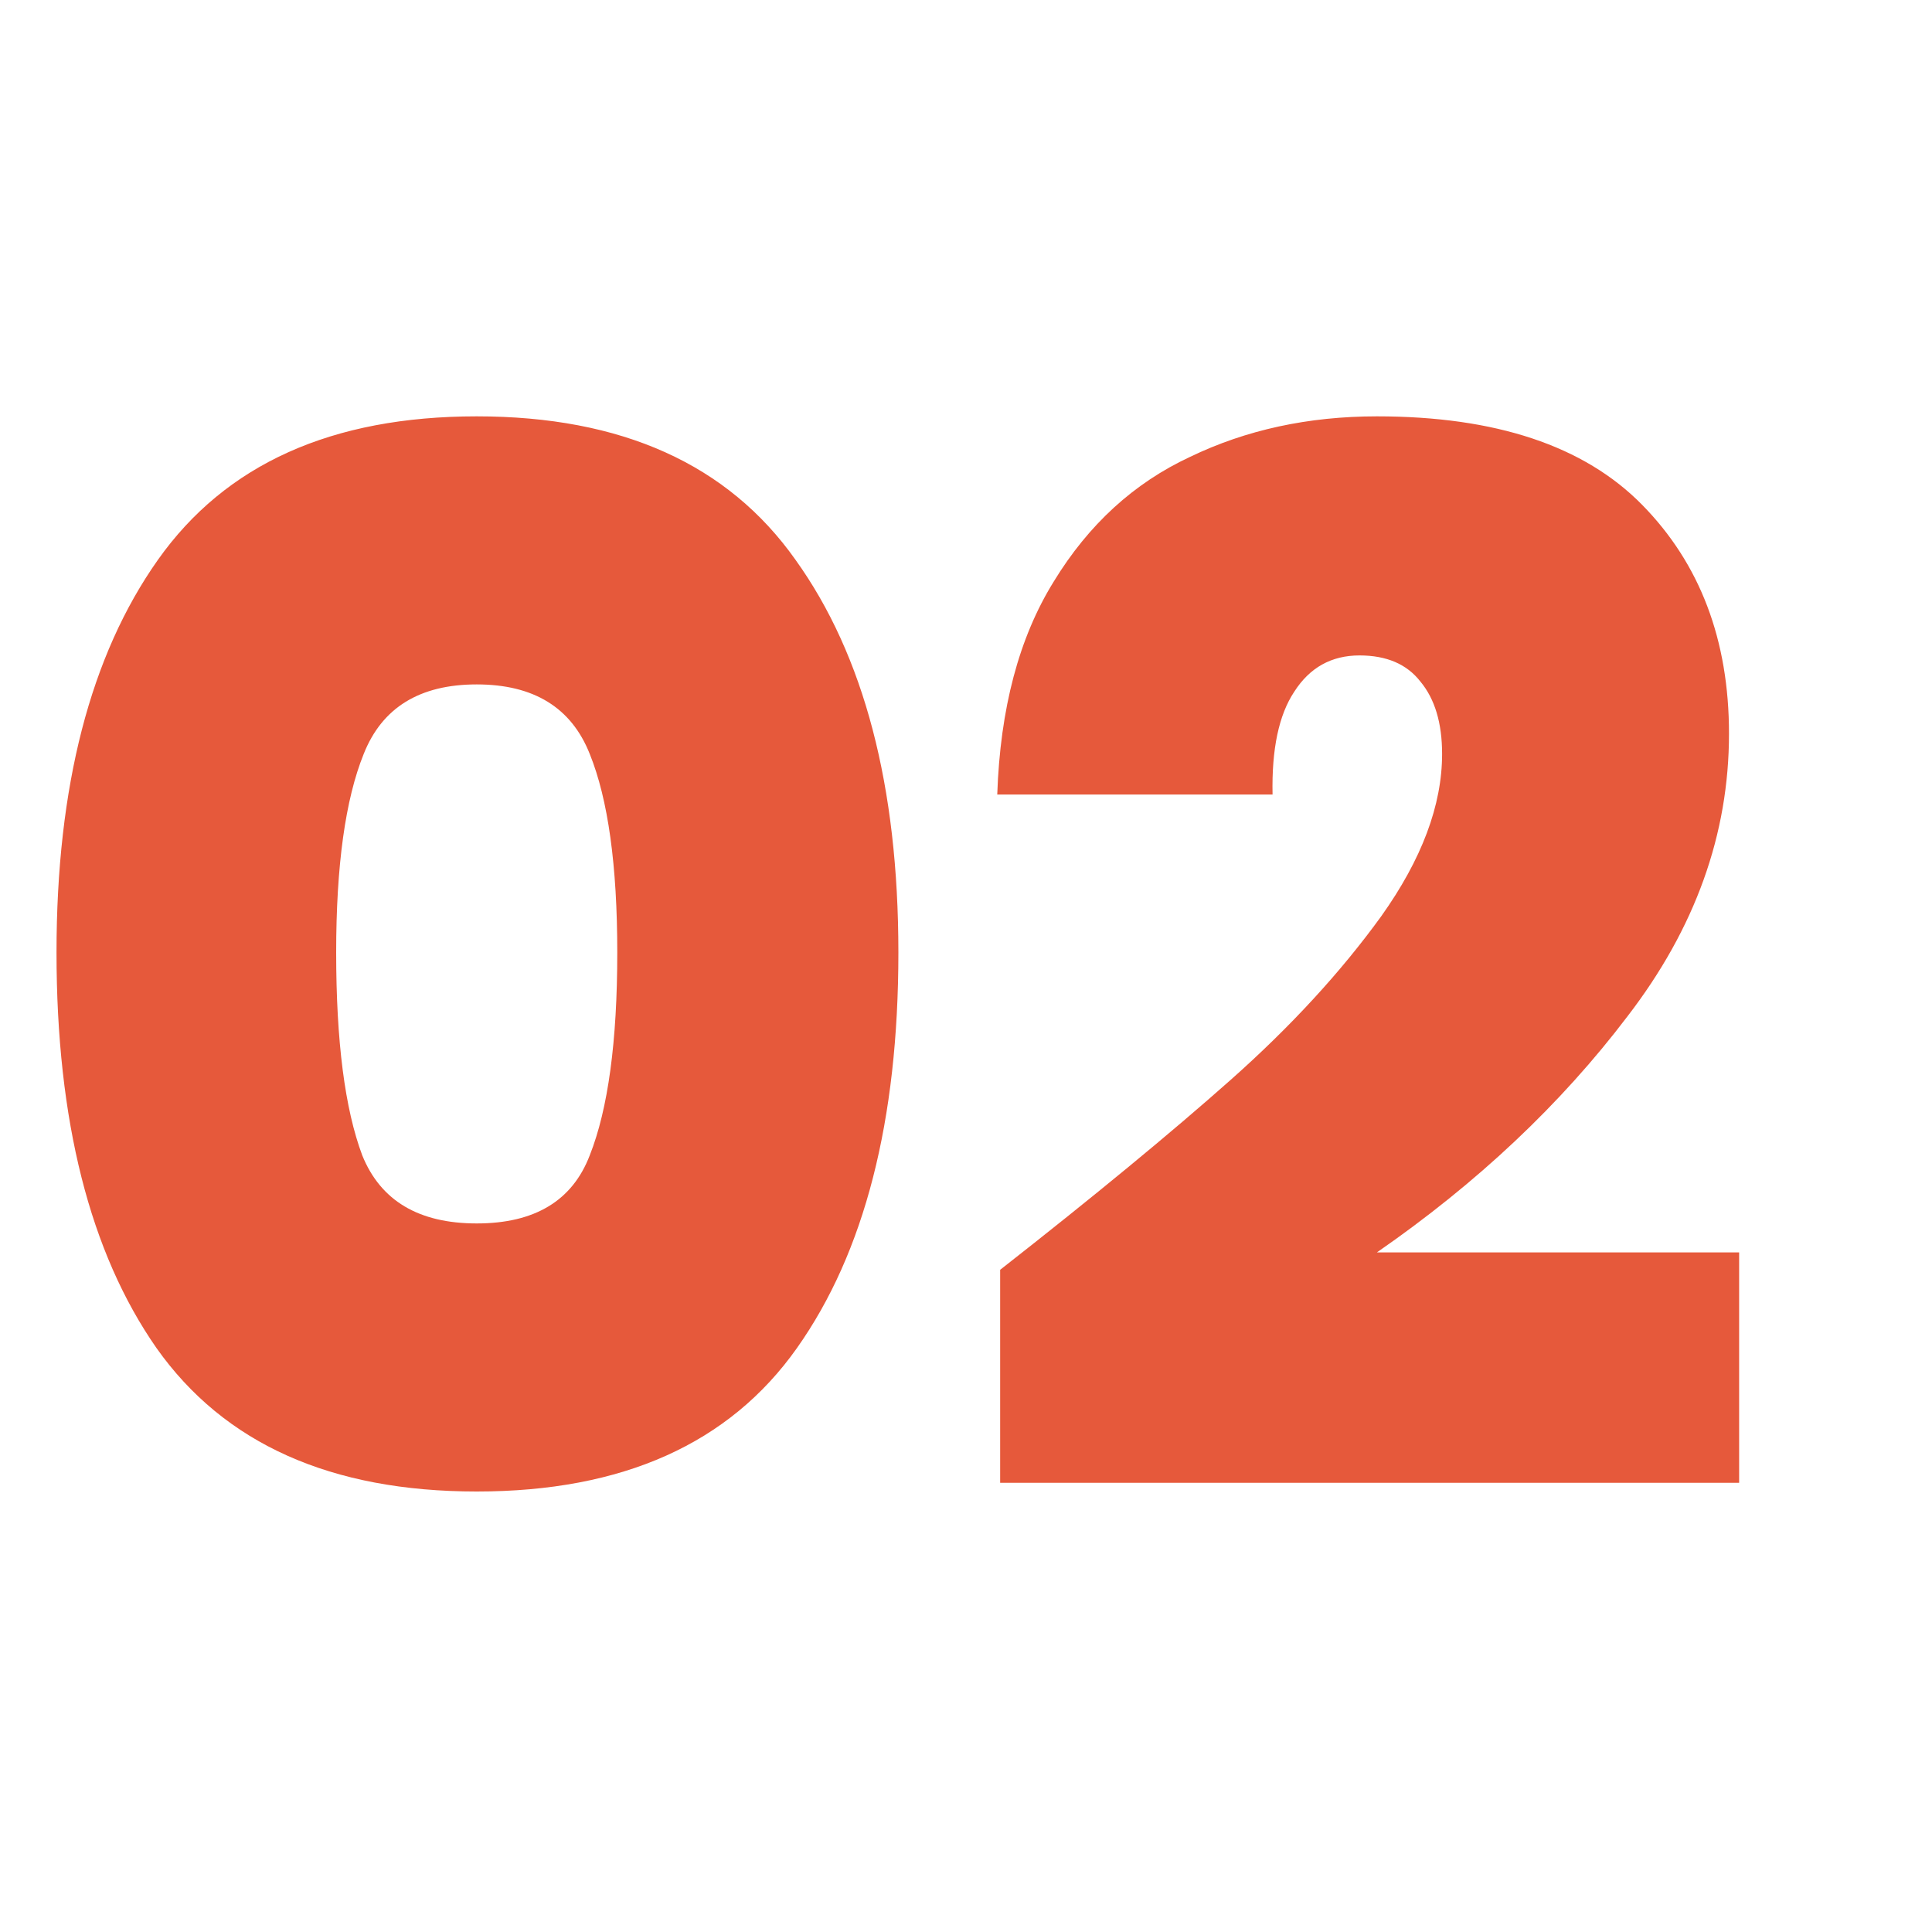 <svg xmlns="http://www.w3.org/2000/svg" width="40" height="40" viewBox="0 0 40 40" fill="none"><g clip-path="url(#clip0_951_2836)"><path d="M1.17 19.72C1.17 16.28 1.87 13.57 3.27 11.59C4.67 9.61 6.87 8.62 9.87 8.62C12.87 8.62 15.07 9.61 16.47 11.59C17.89 13.57 18.6 16.28 18.6 19.72C18.6 23.2 17.9 25.93 16.5 27.91C15.1 29.89 12.89 30.88 9.87 30.88C6.85 30.88 4.64 29.89 3.24 27.91C1.86 25.93 1.17 23.2 1.17 19.72ZM12.78 19.72C12.78 17.92 12.59 16.55 12.21 15.61C11.83 14.65 11.05 14.17 9.87 14.17C8.69 14.17 7.91 14.65 7.53 15.61C7.15 16.55 6.96 17.92 6.96 19.72C6.96 21.56 7.14 22.96 7.5 23.92C7.88 24.86 8.67 25.33 9.87 25.33C11.07 25.33 11.85 24.86 12.21 23.92C12.59 22.96 12.78 21.56 12.78 19.72ZM20.707 26.29C22.647 24.77 24.237 23.46 25.477 22.36C26.717 21.26 27.757 20.13 28.597 18.97C29.437 17.79 29.857 16.67 29.857 15.61C29.857 14.97 29.707 14.47 29.407 14.11C29.127 13.75 28.707 13.57 28.147 13.57C27.567 13.57 27.117 13.82 26.797 14.32C26.477 14.8 26.327 15.51 26.347 16.45H20.647C20.707 14.67 21.097 13.2 21.817 12.04C22.537 10.86 23.477 10 24.637 9.46C25.797 8.9 27.087 8.62 28.507 8.62C30.967 8.62 32.797 9.23 33.997 10.45C35.197 11.67 35.797 13.25 35.797 15.19C35.797 17.27 35.097 19.22 33.697 21.04C32.317 22.86 30.587 24.49 28.507 25.93H36.007V30.7H20.707V26.29Z" fill="#E6593B"></path></g><defs><clipPath id="clip0_951_2836"><rect width="40" height="40" fill="white"></rect></clipPath></defs></svg>